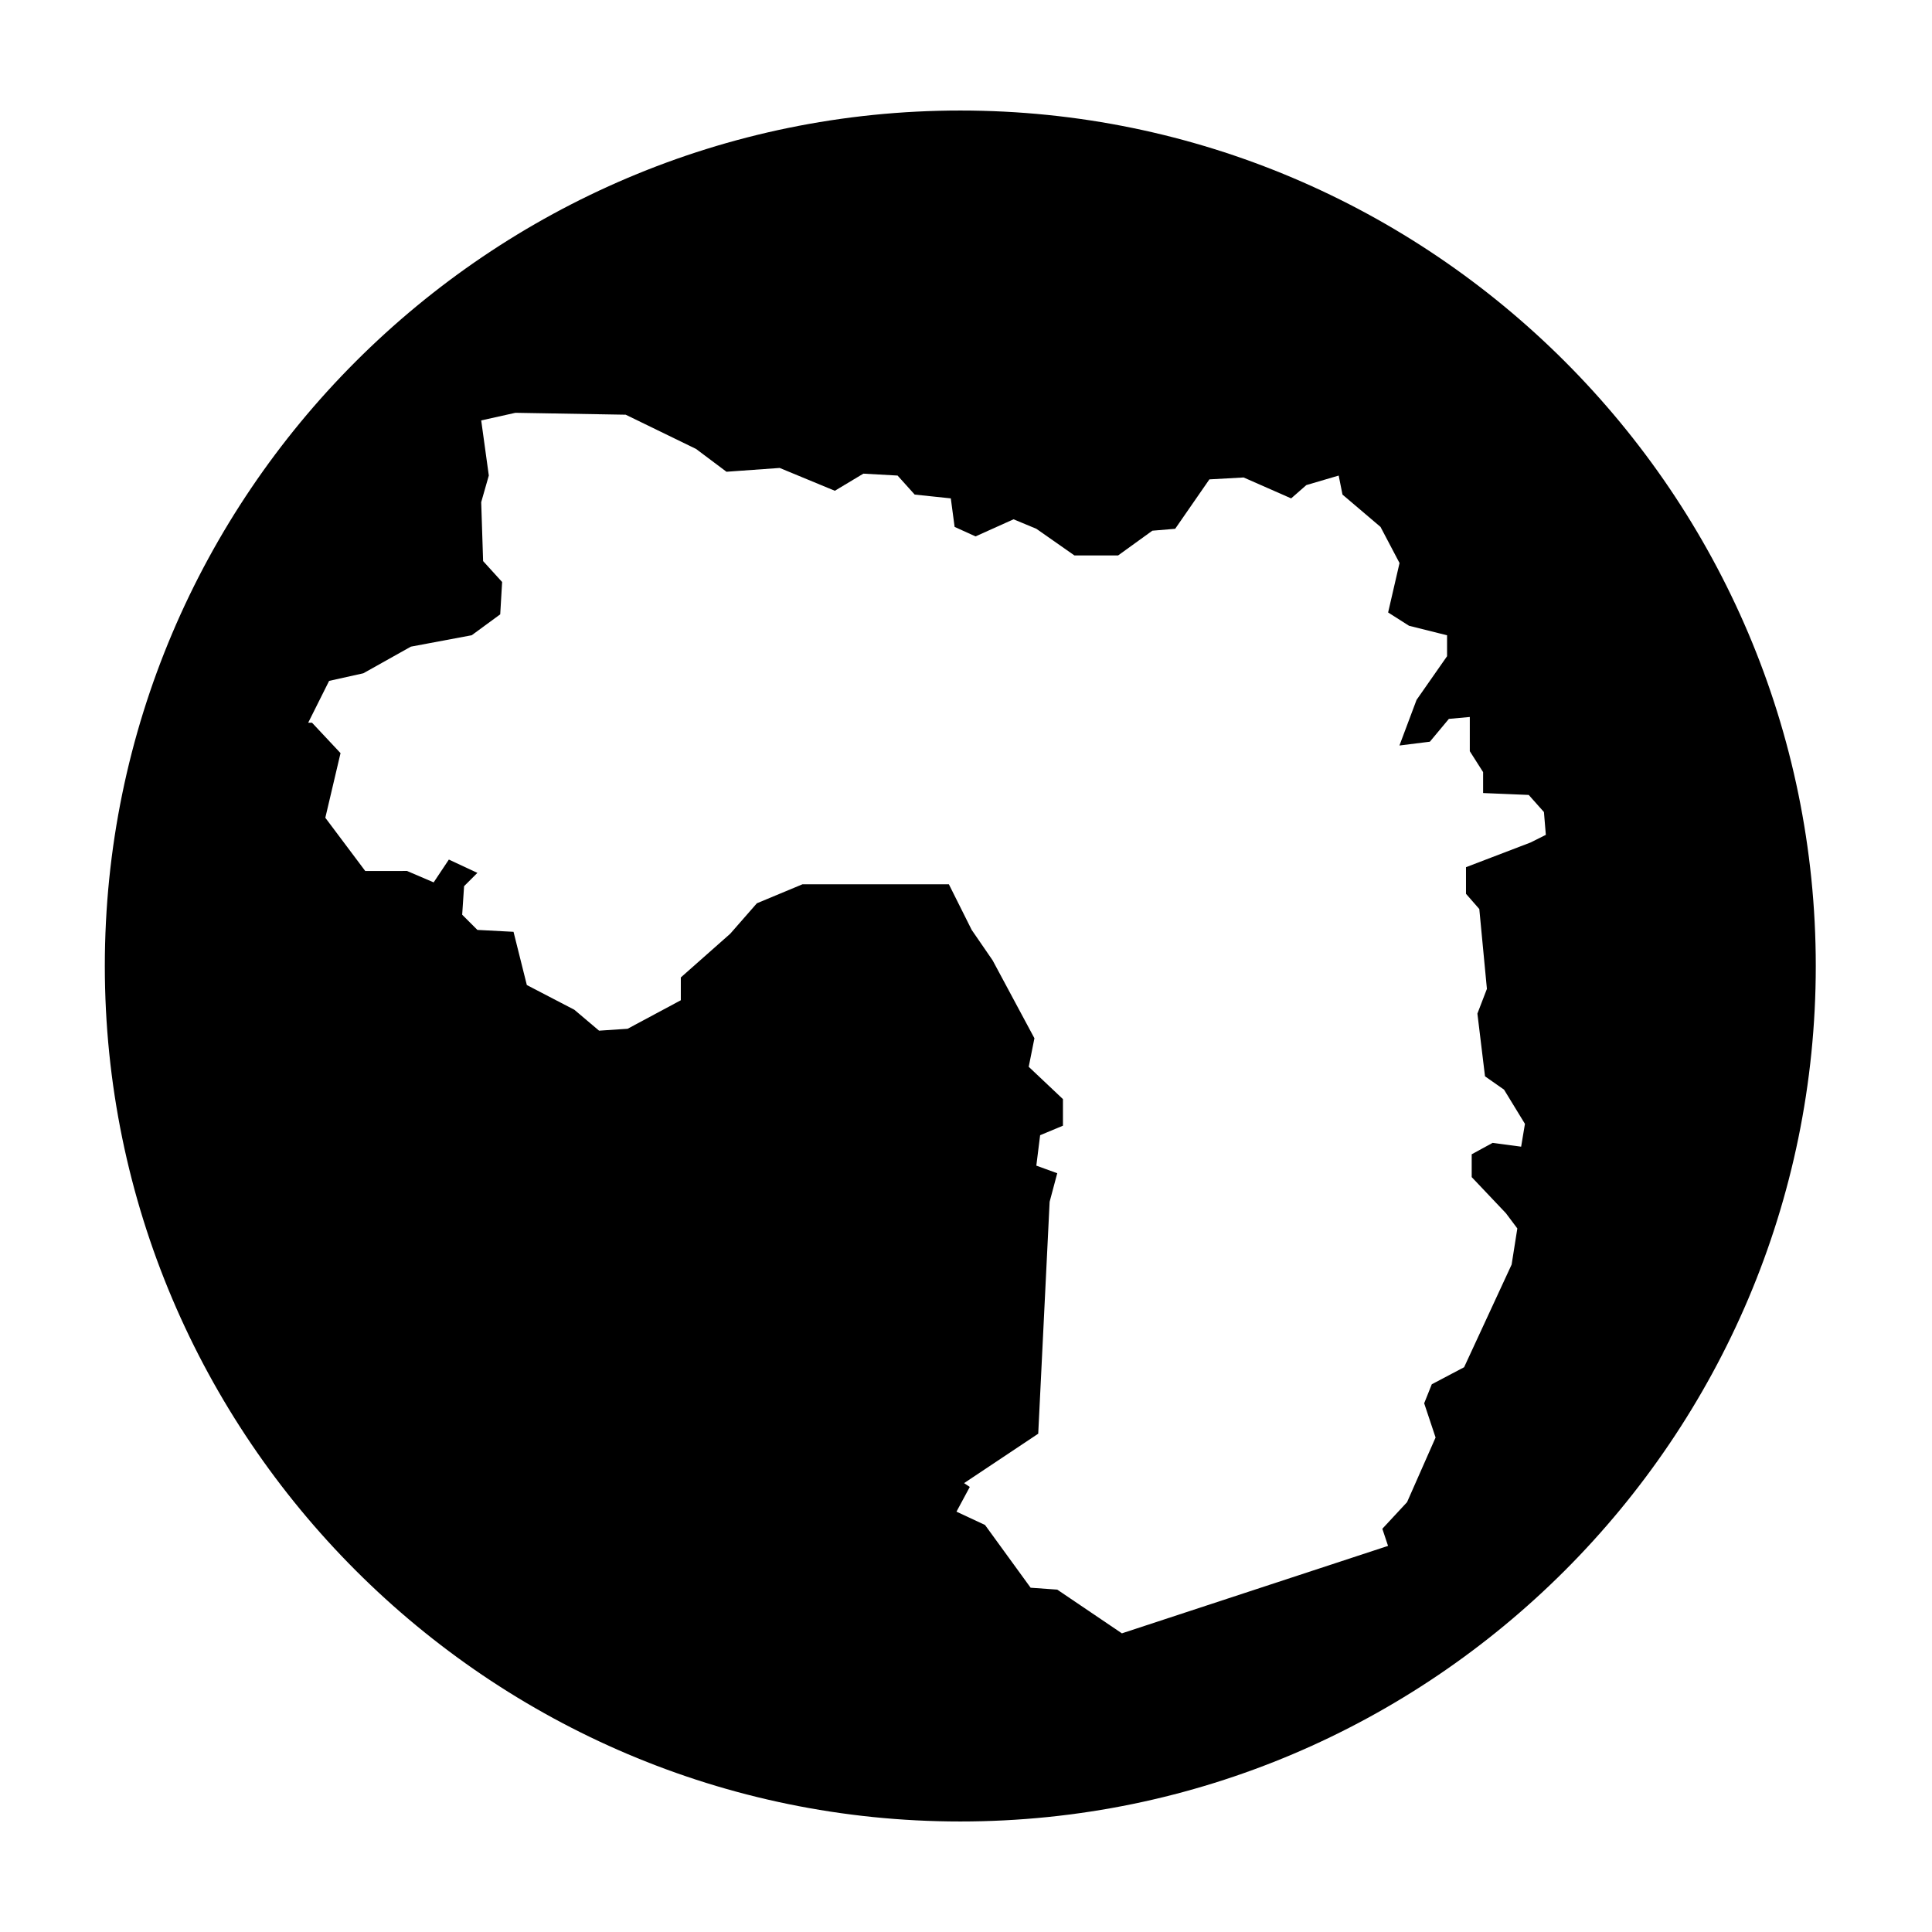 <?xml version="1.0" encoding="UTF-8"?>
<!-- Uploaded to: ICON Repo, www.svgrepo.com, Generator: ICON Repo Mixer Tools -->
<svg fill="#000000" width="800px" height="800px" version="1.1" viewBox="144 144 512 512" xmlns="http://www.w3.org/2000/svg">
 <path d="m398.49 173.29c-124.95 0-226.71 101.77-226.71 226.71s101.77 226.71 226.71 226.71c124.95 0 226.71-101.77 226.71-226.71s-101.77-226.71-226.71-226.71zm154.67 185.91 0.504 6.047-4.031 2.016-17.129 6.551v7.055l3.527 4.031 2.016 21.16-2.519 6.551 2.016 16.625 5.039 3.527 5.543 9.07-1.008 6.047-7.559-1.008-5.543 3.023v6.047l9.07 9.574 3.023 4.031-1.512 9.574-12.594 27.207-8.566 4.516-2.016 5.039 3.023 9.07-7.559 17.129-6.551 7.055 1.512 4.535-70.535 23.176-17.129-11.586-7.055-0.504-12.09-16.633-7.559-3.527 3.527-6.551-1.512-1.008 19.648-13.098 3.023-61.465 2.016-7.559-5.543-2.016 1.008-8.062 6.047-2.519v-7.047l-9.07-8.566 1.512-7.559-11.082-20.656-5.543-8.062-6.047-12.09h-38.793l-12.09 5.039-7.055 8.062-13.098 11.586v6.047l-14.105 7.559-7.559 0.504-6.551-5.543-12.594-6.551-3.527-14.105-9.574-0.504-4.031-4.031 0.504-7.559 3.527-3.527-7.559-3.527-4.031 6.047-7.055-3.023-11.078 0.004-10.578-14.105 4.031-17.129-7.559-8.062h-1.008l5.543-11.082 9.07-2.016 12.594-7.055 16.121-3.023 7.559-5.543 0.504-8.566-5.039-5.543-0.504-15.617 2.016-7.055-2.016-14.609 9.07-2.016 29.223 0.504 18.641 9.07 8.062 6.047 14.105-1.008 14.609 6.047 7.559-4.535 9.07 0.504 4.535 5.039 9.574 1.008 1.008 7.559 5.543 2.519 10.078-4.535 6.047 2.519 10.078 7.055h11.586l9.07-6.551 6.047-0.504 9.07-13.098 9.07-0.504 12.594 5.543 4.031-3.527 8.566-2.519 1.008 5.039 10.078 8.566 5.039 9.574-3.023 13.098 5.543 3.527 10.078 2.519v5.543l-8.086 11.578-4.535 12.09 8.062-1.008 5.039-6.047 5.543-0.504v9.07l3.527 5.543v5.543l12.09 0.504z"/>
</svg>